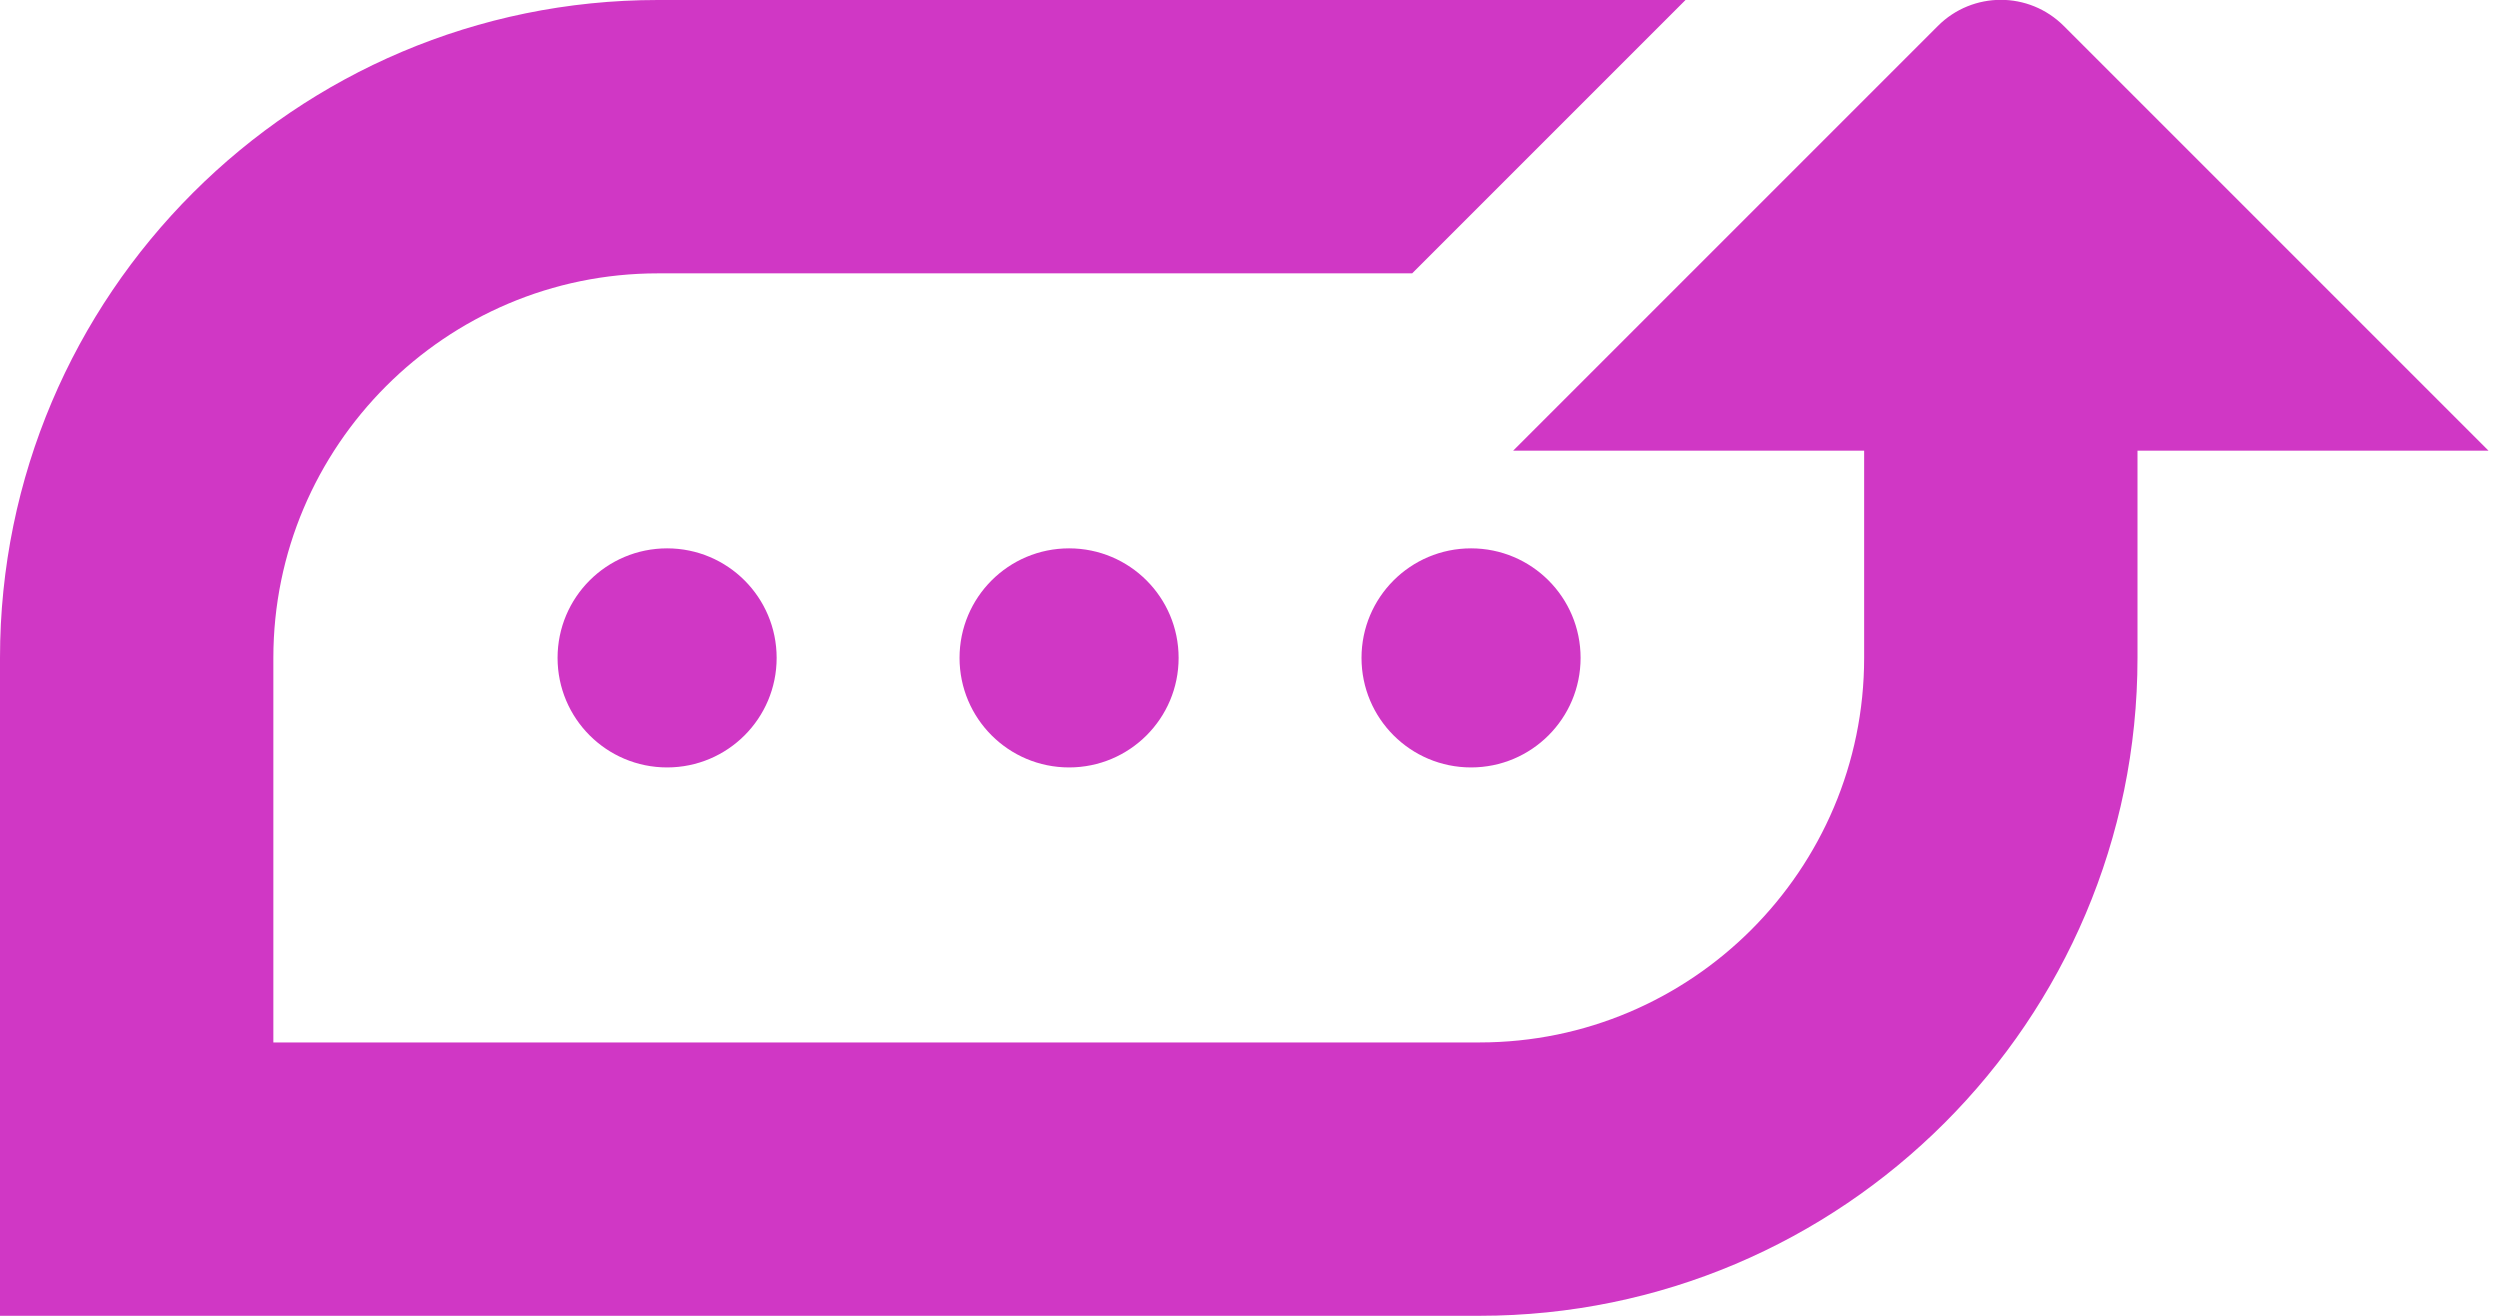 <?xml version="1.0" encoding="UTF-8"?> <svg xmlns="http://www.w3.org/2000/svg" viewBox="0 0 76 40" width="76" height="40" aria-hidden="true" role="img"><g><path class="cls-1" d="M16.95,20c0,1.84,1.49,3.33,3.33,3.33s3.33-1.49,3.33-3.33-1.49-3.33-3.33-3.33-3.33,1.49-3.33,3.33Z" fill="#D037C5"></path><path class="cls-1" d="M29.17,20c0,1.84,1.49,3.33,3.33,3.33s3.33-1.49,3.33-3.33-1.49-3.33-3.33-3.33-3.33,1.49-3.33,3.33Z" fill="#D037C5"></path><path class="cls-1" d="M41.39,20c0,1.84,1.49,3.33,3.33,3.33s3.33-1.49,3.33-3.33-1.49-3.33-3.33-3.33-3.33,1.49-3.33,3.33Z" fill="#D037C5"></path></g><path class="cls-1" d="M75.65,13.7L62.74.79c-1.06-1.06-2.77-1.06-3.83,0l-12.91,12.91h10.67v6.3c0,6.44-5.24,11.69-11.69,11.69H8.31v-11.69c0-6.44,5.24-11.69,11.69-11.69h22.93L51.24,0h-31.24C8.97,0,0,8.97,0,20v20h44.98c11.03,0,20-8.97,20-20v-6.3h10.67Z" fill="#D037C5"></path></svg> 